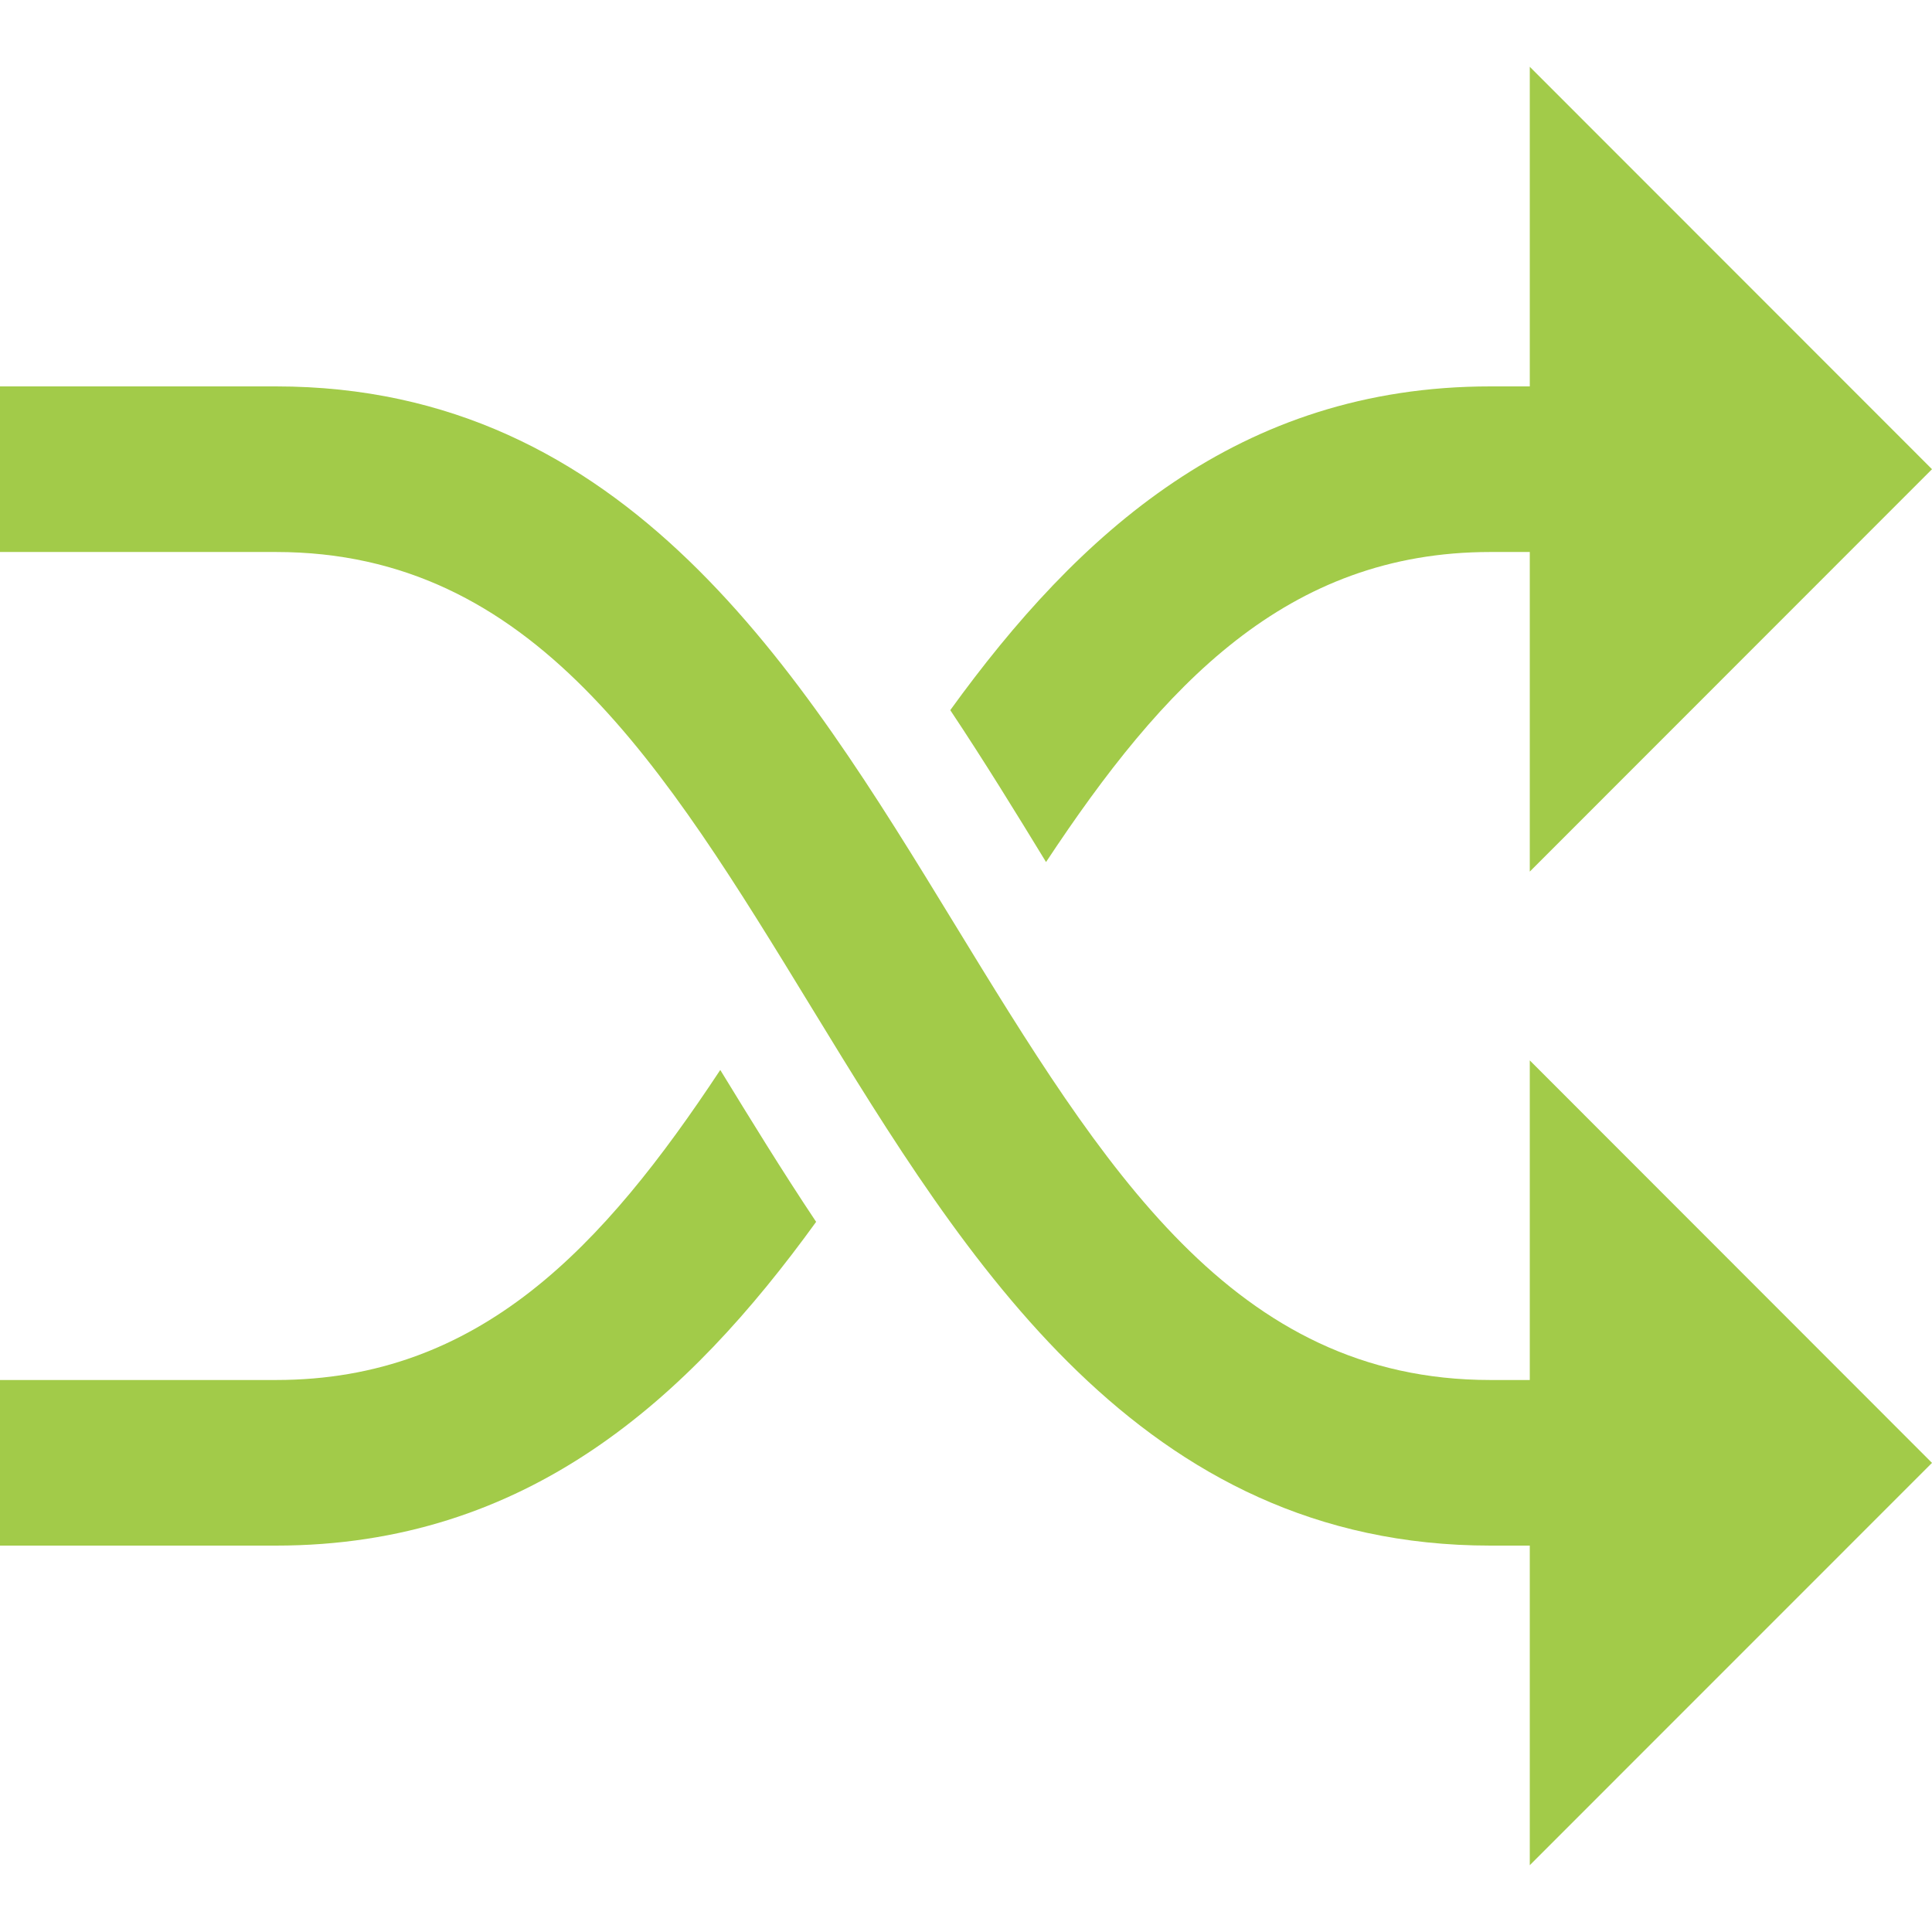 <svg width="21" height="21" viewBox="0 0 21 21" fill="none" xmlns="http://www.w3.org/2000/svg">
<g clip-path="url(#clip0)">
<path d="M21 15.901L16.628 11.526V15H16.2C13.405 15 11.998 12.697 10.368 10.031C8.698 7.298 6.805 4.2 3 4.2H0V6H3C5.795 6 7.203 8.303 8.832 10.97C10.502 13.703 12.395 16.8 16.2 16.8H16.628V20.274L21 15.901Z" fill="#A2CB49"/>
<path d="M21 5.1L16.628 0.726V4.2H16.2C13.464 4.2 11.716 5.802 10.329 7.719C10.7 8.276 11.044 8.836 11.37 9.37C12.643 7.445 13.986 6 16.2 6H16.628V9.474L21 5.1Z" fill="#A2CB49"/>
<path d="M7.829 11.63C6.557 13.555 5.214 15 3 15H0V16.8H3C5.736 16.8 7.484 15.198 8.871 13.281C8.499 12.724 8.156 12.164 7.829 11.63Z" fill="#A2CB49"/>
</g>
<defs>
<clipPath id="clip0">
<rect width="21" height="21" fill="white"/>
</clipPath>
</defs>
</svg>
